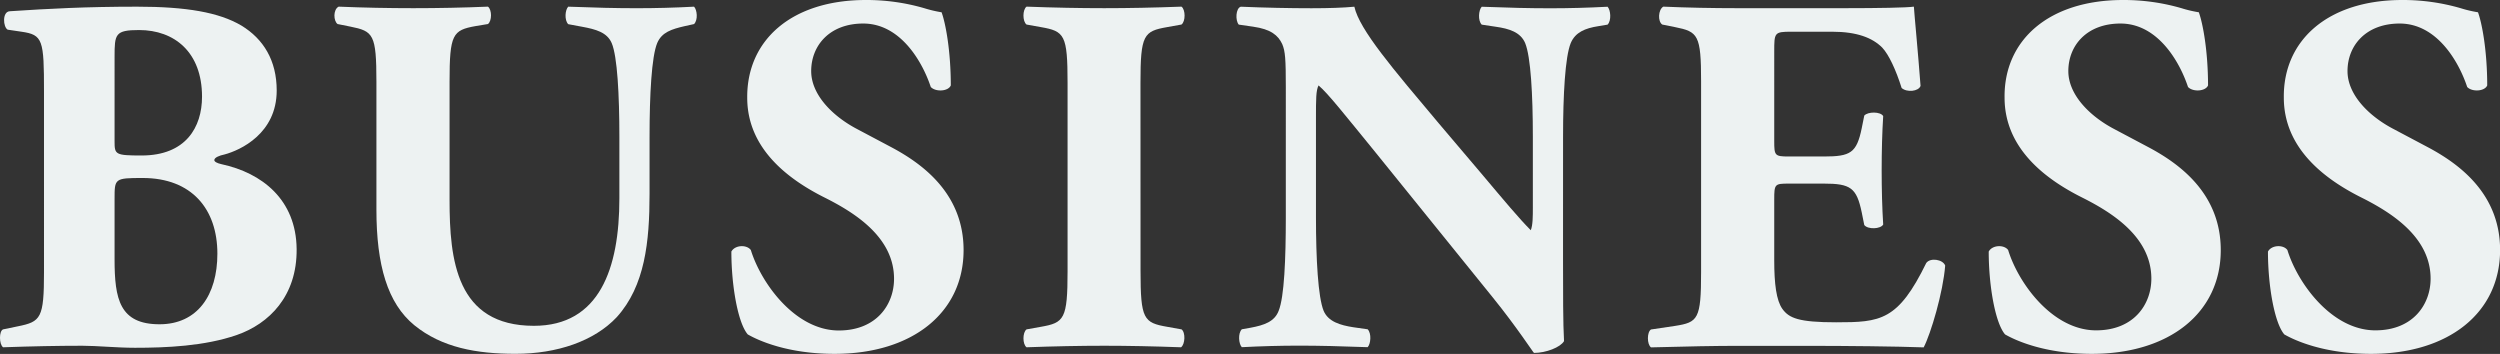 <svg xmlns="http://www.w3.org/2000/svg" viewBox="0 0 748.9 106.02"><rect x="0" y="0" width="748.9" height="106.02" fill="#333333" stroke="none"/><defs><style>.cls-1{fill:#edf2f2;}</style></defs><g id="Layer_2" data-name="Layer 2"><g id="デザイン"><path class="cls-1" d="M13.18,27.42c0-15.47-.31-17-6.75-17.92L2.3,8.89C.92,8.12.61,3.52,2.91,3.37,14.56,2.6,25.74,2,41.06,2,55.77,2,65.58,3.68,72.32,7.66c6.58,4,10.57,10.42,10.57,19.46C82.89,40,72,45,67.26,46.27c-1.53.31-3.06.92-3.06,1.69,0,.46.76.92,2.14,1.22,12.11,2.61,22.37,10.57,22.52,25.43C89,88.71,80.59,97,70.94,100.35s-21.15,3.83-30.49,3.83c-5.52,0-11.34-.61-15.78-.61-7.51,0-15,.16-23.75.46-1.23-.92-1.23-4.9,0-5.36l4.44-.92c6.9-1.38,7.82-2.45,7.82-16.24ZM34.32,42.29c0,4,.15,4.29,8.12,4.29,13.18,0,18.08-8.43,18.08-17.62C60.52,15.63,52.25,9,41.67,9c-7.2,0-7.35,1.22-7.35,8Zm0,35.39c0,11.95,1.53,19.46,13.48,19.46,11.34,0,17.32-8.74,17.32-21.15,0-13.33-7.66-22.67-22.37-22.67-8.43,0-8.43.15-8.43,6.28Z"/><path class="cls-1" d="M112.76,24.51c0-14.25-.91-15.16-7.81-16.54l-3.83-.77c-1.23-.92-1.38-4.29.31-5.21,7.35.31,15,.46,22.37.46s15-.15,22.37-.46c1.22.92,1.22,4.29,0,5.21l-3.68.61c-6.9,1.23-7.82,2.45-7.82,16.7v35.4c0,17.92,2,37.69,25.28,37.69,19.62,0,25.59-17.16,25.59-38.15V40.91c0-12.41-.61-24.06-2.3-28-1.38-3.22-4.75-4.14-8.88-4.9l-4.14-.77C169,6,169.3,2.91,170.22,2c8.27.31,14.25.46,20.53.46,5.67,0,11.34-.15,17.16-.46.92.92,1.23,4,0,5.21l-2.76.61c-4,.92-6.89,1.84-8.27,5.06-1.69,4-2.3,15.63-2.3,28V58.07c0,14.4-1.38,27.58-9.81,36.92-6.74,7.2-17.92,11-30.33,11-11.65,0-22.06-1.84-30.34-8.58-8-6.58-11.34-17.92-11.34-34.62Z"/><path class="cls-1" d="M250,106c-14.09,0-22.83-4-26-5.82-2.91-3.37-4.91-14.4-4.91-24.82,1.08-2,4.6-2.14,5.83-.46C228,84.88,238.25,99,251.27,99c11.34,0,16.55-7.82,16.55-15.48,0-12.41-11.65-19.76-20.84-24.36-11-5.52-23.14-14.71-23.14-29.88C223.69,12,237.17,0,259.39,0a62.15,62.15,0,0,1,17.47,2.45,37.32,37.32,0,0,0,5.2,1.23c1.23,3.37,2.76,11.64,2.76,21.91-.76,1.83-4.59,2-6,.46-2.61-7.82-9.2-19-20.23-19C248.51,7.05,243,13.64,243,21.3c0,7,6.28,13.48,13.94,17.46l10.11,5.36c9.5,5.06,21.6,14,21.6,30.8C288.65,93.77,273.18,106,250,106Z"/><path class="cls-1" d="M341.66,81.2c0,14.4.92,15.48,8,16.7l4.29.77c1.23.92,1.07,4.44-.15,5.36-8.28-.3-15.78-.46-23-.46-7.36,0-15,.16-23.29.46-1.23-.92-1.23-4.44,0-5.36l4.29-.77c7-1.22,8-2.3,8-16.7V24.82c0-14.4-.91-15.47-8-16.7l-4.29-.77c-1.23-.92-1.23-4.44,0-5.36,8.27.31,15.93.46,23.29.46,7.2,0,14.86-.15,23.13-.46,1.23.92,1.23,4.44,0,5.36l-4.29.77c-7.05,1.23-8,2.3-8,16.7Z"/><path class="cls-1" d="M468.22,77.53c0,10,0,19.61.3,24.66-1.07,1.84-5.36,3.53-9,3.53-.15,0-5.21-7.82-12.41-16.7L411.68,45.2c-8.89-10.88-13.94-17.32-16.7-19.61-.77,1.53-.77,4.13-.77,9.8V65.12c0,12.41.62,23.9,2.3,28,1.38,3.22,4.91,4.29,8.89,4.91l4.29.61c1.23,1.22.92,4.44,0,5.36-8.27-.3-14.4-.46-20.53-.46-5.67,0-11.34.16-17.16.46-.92-.92-1.23-4.14,0-5.36l2.6-.46c4.14-.77,7.2-1.84,8.43-5.06,1.69-4.13,2.15-15.62,2.15-28V26.2c0-8.43-.16-10.88-1.08-13-1.22-2.61-3.37-4.45-8.73-5.21l-4.29-.62c-1.07-1.22-.92-4.9.61-5.36,7.2.31,14.86.46,21.15.46,5.21,0,9.65-.15,12.87-.46,1.53,6.9,11.49,18.54,25.28,34.93l12.87,15.17c6.74,8,11.18,13.33,14.7,16.86.62-1.54.62-4.14.62-6.9V40.91c0-12.41-.62-23.9-2.3-28C455.5,9.65,452.13,8.58,448,8l-4.13-.62c-1.23-1.22-.92-4.44,0-5.36,8.27.31,14.24.46,20.53.46,5.67,0,11.18-.15,17.16-.46.92.92,1.22,4.14,0,5.36l-2.76.46c-4,.62-6.9,1.84-8.27,5.06-1.69,4.14-2.3,15.63-2.3,28Z"/><path class="cls-1" d="M531.49,42.29c0,4.29.16,4.59,4.29,4.59h10.57c8,0,9.81-1.07,11.34-8.42l.77-3.83c1.07-1.23,4.9-1.23,5.67.15-.31,4.9-.46,10.42-.46,16.24s.15,11.34.46,16.24c-.77,1.38-4.6,1.53-5.67.15l-.77-3.83c-1.53-7.35-3.37-8.58-11.34-8.58H535.78c-4.13,0-4.29.16-4.29,4.75V78c0,7,.62,12,2.45,14.55,2,2.76,4.91,4,16.09,4,13.33,0,18.54-.46,27-17.77,1.22-1.68,5-1.07,5.67.77-.62,8-4.29,20.37-6.44,24.51-8.12-.3-22.83-.46-35.39-.46H520.92c-7.35,0-14.86.16-26.35.46-1.23-.92-1.23-4.59,0-5.36l7.2-1.07c6.89-1.08,7.81-2,7.81-16.09V24.36c0-13.94-.92-14.86-7.81-16.24l-3.83-.77c-1.38-.92-1.23-4.44.31-5.36,7.2.31,14.7.46,22.06.46h32.48c9.8,0,18.54-.15,20.53-.46.15,2.45,1.23,13.48,2,23.75-.61,1.68-4.14,2-5.67.61-1.68-5.36-3.83-10-5.82-12.1-2.91-2.91-7.51-4.75-15-4.75H536.55c-5.06,0-5.06.31-5.06,6Z"/><path class="cls-1" d="M626.64,106c-14.1,0-22.83-4-26-5.82-2.91-3.37-4.9-14.4-4.9-24.82,1.07-2,4.59-2.14,5.82-.46,3.06,10,13.33,24.06,26.35,24.06,11.34,0,16.55-7.82,16.55-15.48,0-12.41-11.64-19.76-20.84-24.36-11-5.52-23.13-14.71-23.13-29.88C600.28,12,613.77,0,636,0a62.11,62.11,0,0,1,17.47,2.45,37.11,37.11,0,0,0,5.21,1.23c1.22,3.37,2.76,11.64,2.76,21.91-.77,1.83-4.6,2-6,.46-2.6-7.82-9.19-19-20.22-19-10.12,0-15.63,6.59-15.63,14.25,0,7,6.28,13.48,13.94,17.46l10.11,5.36c9.5,5.06,21.61,14,21.61,30.8C665.25,93.77,649.77,106,626.64,106Z"/><path class="cls-1" d="M710.29,106c-14.09,0-22.83-4-26-5.82-2.91-3.37-4.9-14.4-4.9-24.82,1.07-2,4.6-2.14,5.82-.46,3.07,10,13.33,24.06,26.36,24.06,11.33,0,16.54-7.82,16.54-15.48,0-12.41-11.64-19.76-20.83-24.36-11-5.52-23.14-14.71-23.14-29.88C683.94,12,697.42,0,719.64,0A62.09,62.09,0,0,1,737.1,2.45a37.11,37.11,0,0,0,5.21,1.23c1.23,3.37,2.76,11.64,2.76,21.91-.77,1.83-4.6,2-6,.46-2.6-7.82-9.19-19-20.22-19-10.11,0-15.63,6.59-15.63,14.25,0,7,6.28,13.48,14,17.46l10.11,5.36c9.5,5.06,21.6,14,21.6,30.8C748.9,93.77,733.43,106,710.29,106Z"/></g></g></svg>